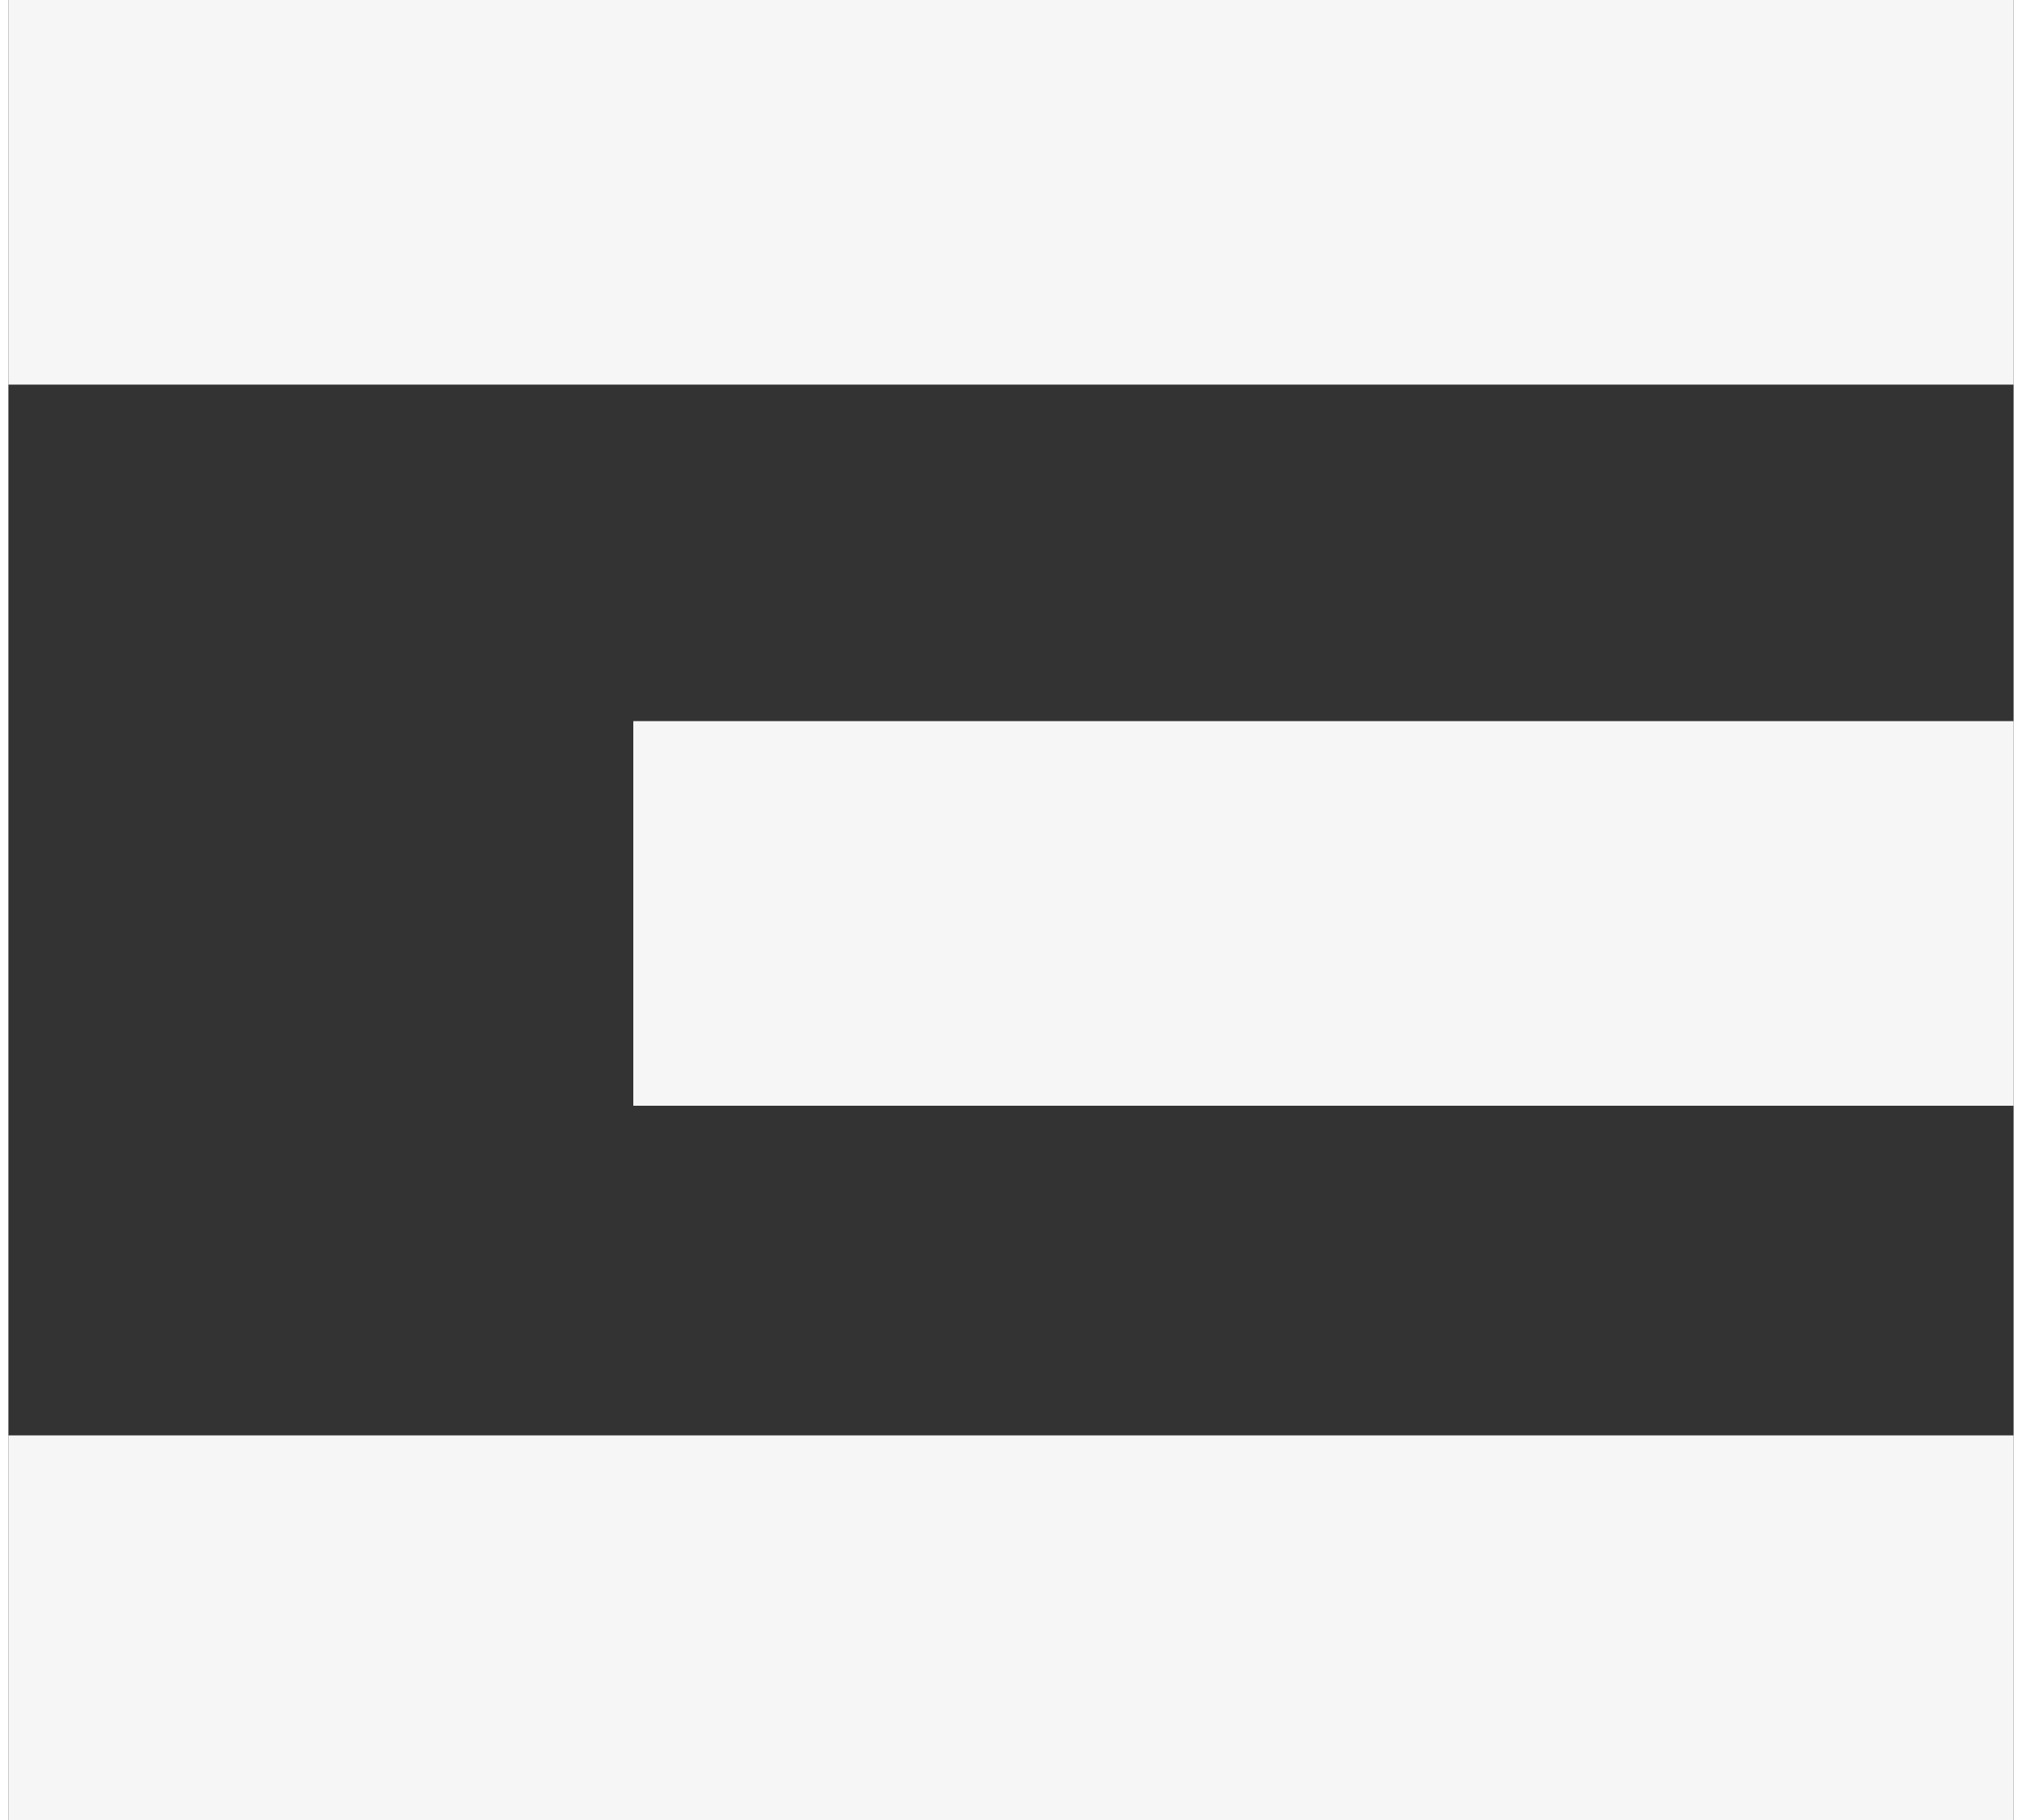 <?xml version="1.0" encoding="UTF-8"?> <!-- Creator: CorelDRAW --> <svg xmlns="http://www.w3.org/2000/svg" xmlns:xlink="http://www.w3.org/1999/xlink" xmlns:xodm="http://www.corel.com/coreldraw/odm/2003" xml:space="preserve" width="70px" height="63px" style="shape-rendering:geometricPrecision; text-rendering:geometricPrecision; image-rendering:optimizeQuality; fill-rule:evenodd; clip-rule:evenodd" viewBox="0 0 2.92 2.65"><rect x="0" y="0" width="2.92" height="2.65" fill="#333333" stroke="none"/> <defs> <style type="text/css"> <![CDATA[ .fil0 {fill:#F6F6F6} ]]> </style> </defs> <g id="Слой_x0020_1">  <rect class="fil0" width="2.92" height="0.56"></rect> <rect class="fil0" x="0.91" y="1.05" width="2.01" height="0.56"></rect> <rect class="fil0" y="2.09" width="2.92" height="0.56"></rect> </g> </svg> 